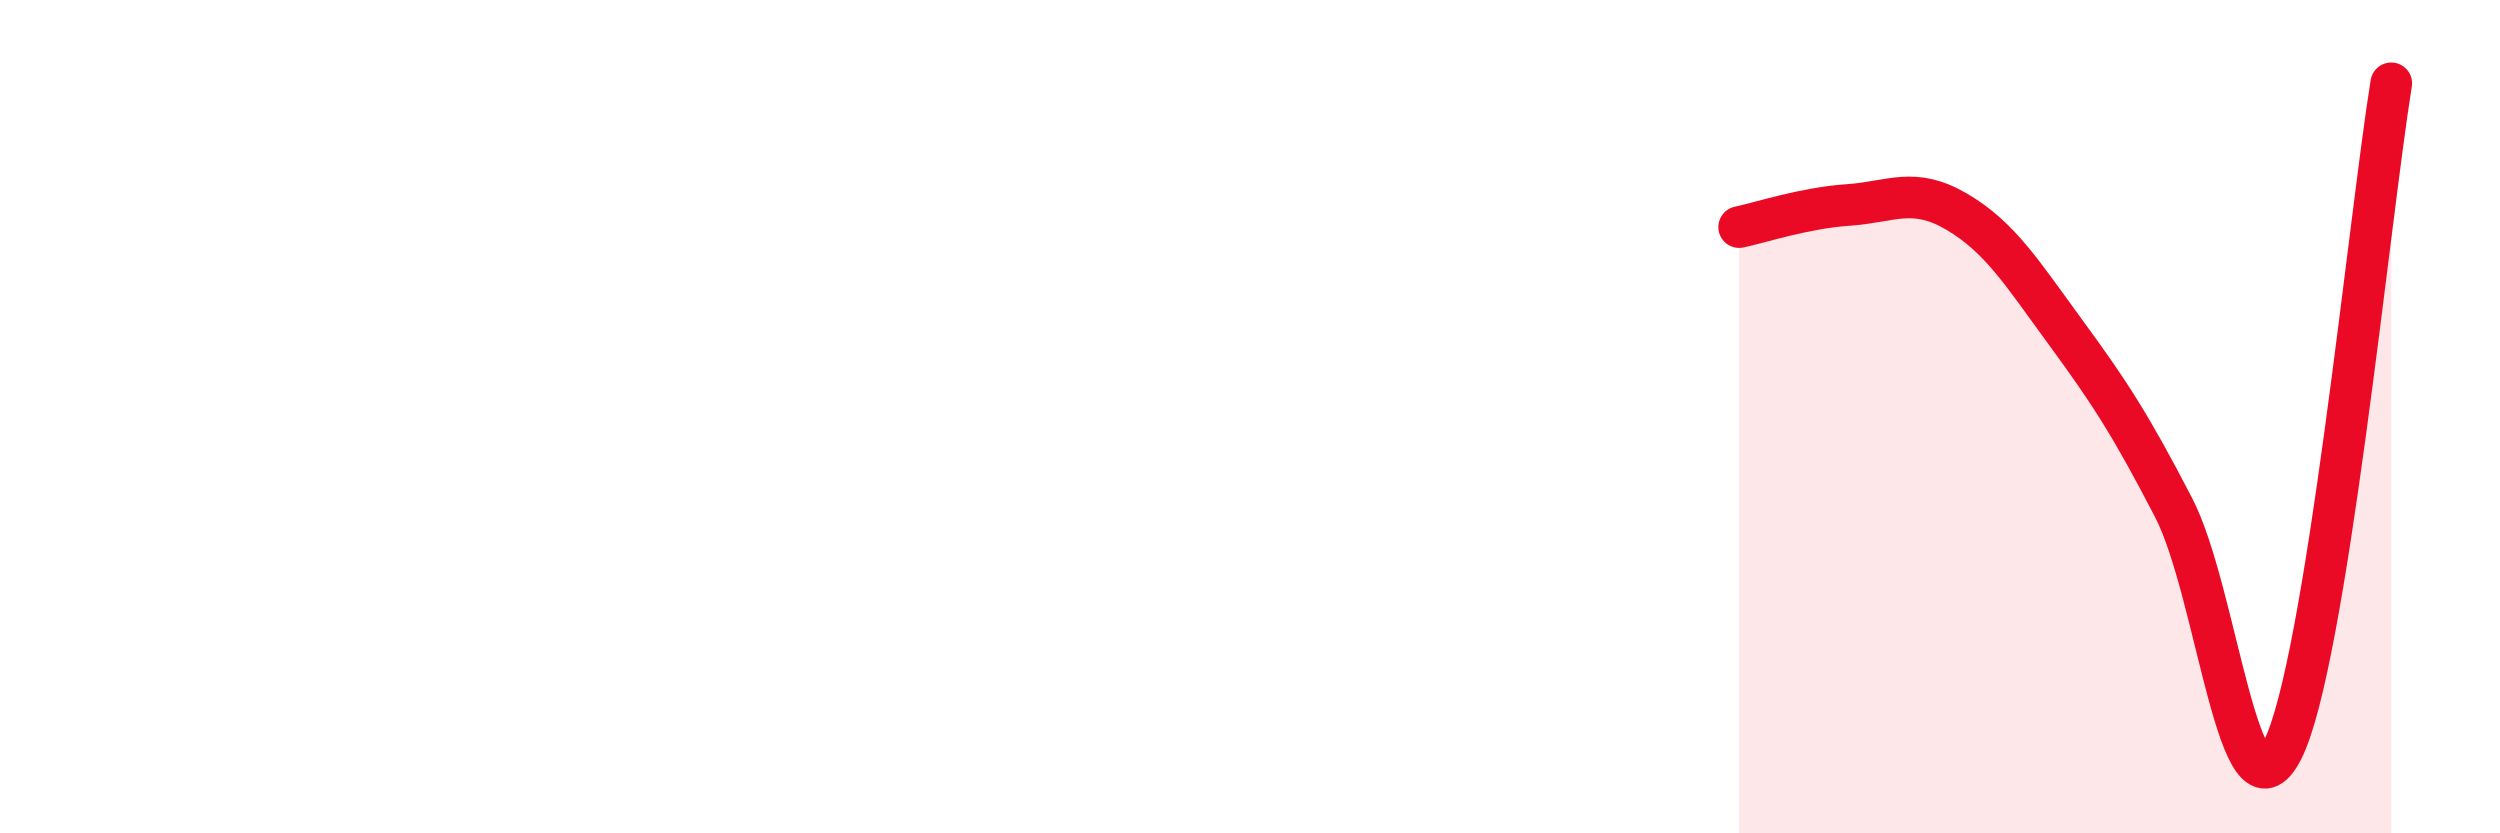 
    <svg width="60" height="20" viewBox="0 0 60 20" xmlns="http://www.w3.org/2000/svg">
      <path
        d="M 41.74,5.45 C 42.26,5.34 43.31,4.99 44.35,4.92 C 45.39,4.85 45.92,4.47 46.96,5.08 C 48,5.69 48.53,6.55 49.57,7.97 C 50.61,9.39 51.13,10.18 52.17,12.19 C 53.21,14.2 53.74,20.04 54.78,18 C 55.82,15.96 56.87,5.2 57.39,2L57.39 20L41.74 20Z"
        fill="#EB0A25"
        opacity="0.1"
        stroke-linecap="round"
        stroke-linejoin="round"
      />
      <path
        d="M 41.74,5.45 C 42.26,5.34 43.31,4.99 44.35,4.92 C 45.39,4.85 45.92,4.47 46.96,5.08 C 48,5.69 48.53,6.55 49.57,7.97 C 50.61,9.39 51.13,10.18 52.17,12.19 C 53.21,14.2 53.74,20.04 54.78,18 C 55.82,15.96 56.87,5.2 57.39,2"
        stroke="#EB0A25"
        stroke-width="1"
        fill="none"
        stroke-linecap="round"
        stroke-linejoin="round"
      />
    </svg>
  